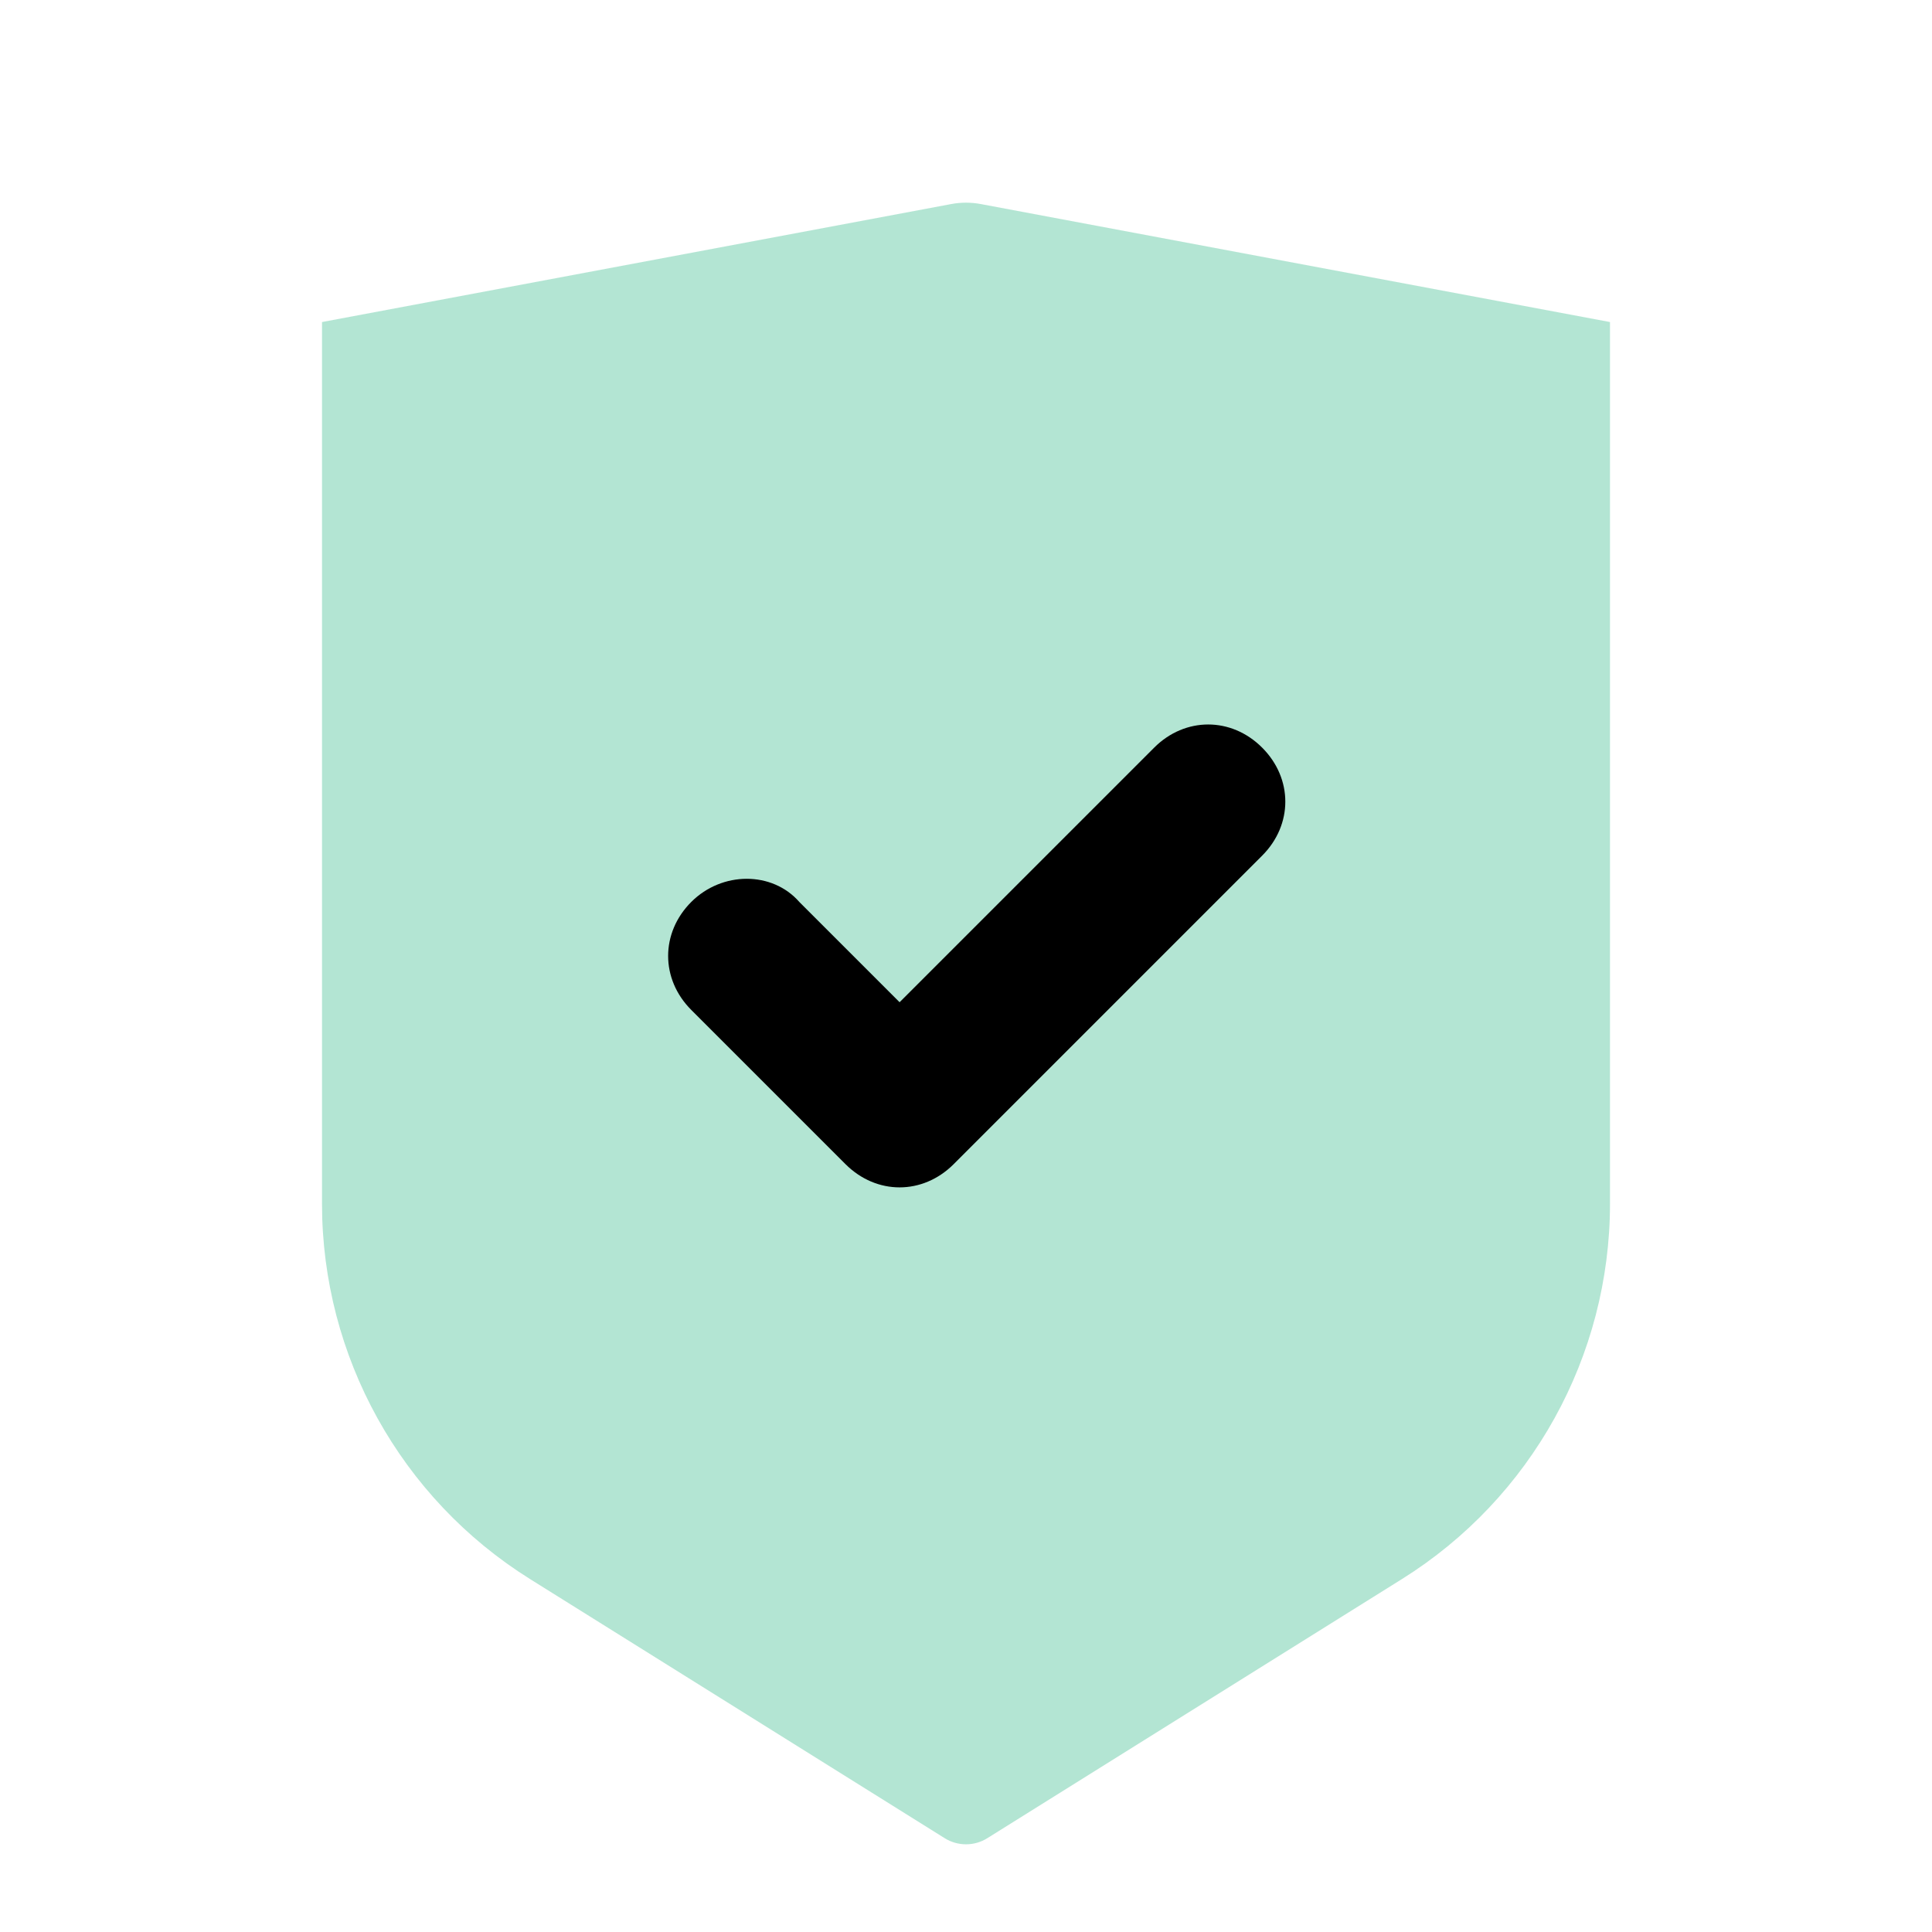<svg width="48" height="48" viewBox="0 0 48 48" fill="none" xmlns="http://www.w3.org/2000/svg">
<g clip-path="url(#clip0_3081_33491)">
<path opacity="0.3" fill-rule="evenodd" clip-rule="evenodd" d="M8 8.001L23.631 5.07C23.875 5.024 24.125 5.024 24.369 5.07L40 8.001V29.904C40 33.697 38.046 37.222 34.83 39.232L24.53 45.669C24.206 45.872 23.794 45.872 23.47 45.669L13.17 39.232C9.954 37.222 8 33.697 8 29.904L8 8.001Z" fill="#00A86B"/>
<path fill-rule="evenodd" clip-rule="evenodd" d="M22.35 29.5C21.871 29.5 21.392 29.308 21.008 28.925L17.175 25.092C16.408 24.325 16.408 23.175 17.175 22.408C17.942 21.642 19.188 21.642 19.858 22.408L22.35 24.9L28.675 18.575C29.442 17.808 30.592 17.808 31.358 18.575C32.125 19.342 32.125 20.492 31.358 21.258L23.692 28.925C23.308 29.308 22.829 29.5 22.35 29.5Z" fill="black"/>
</g>
<defs>
<clipPath id="clip0_3081_33491">
<rect width="48" height="48" fill="white"/>
</clipPath>
</defs>
</svg>
